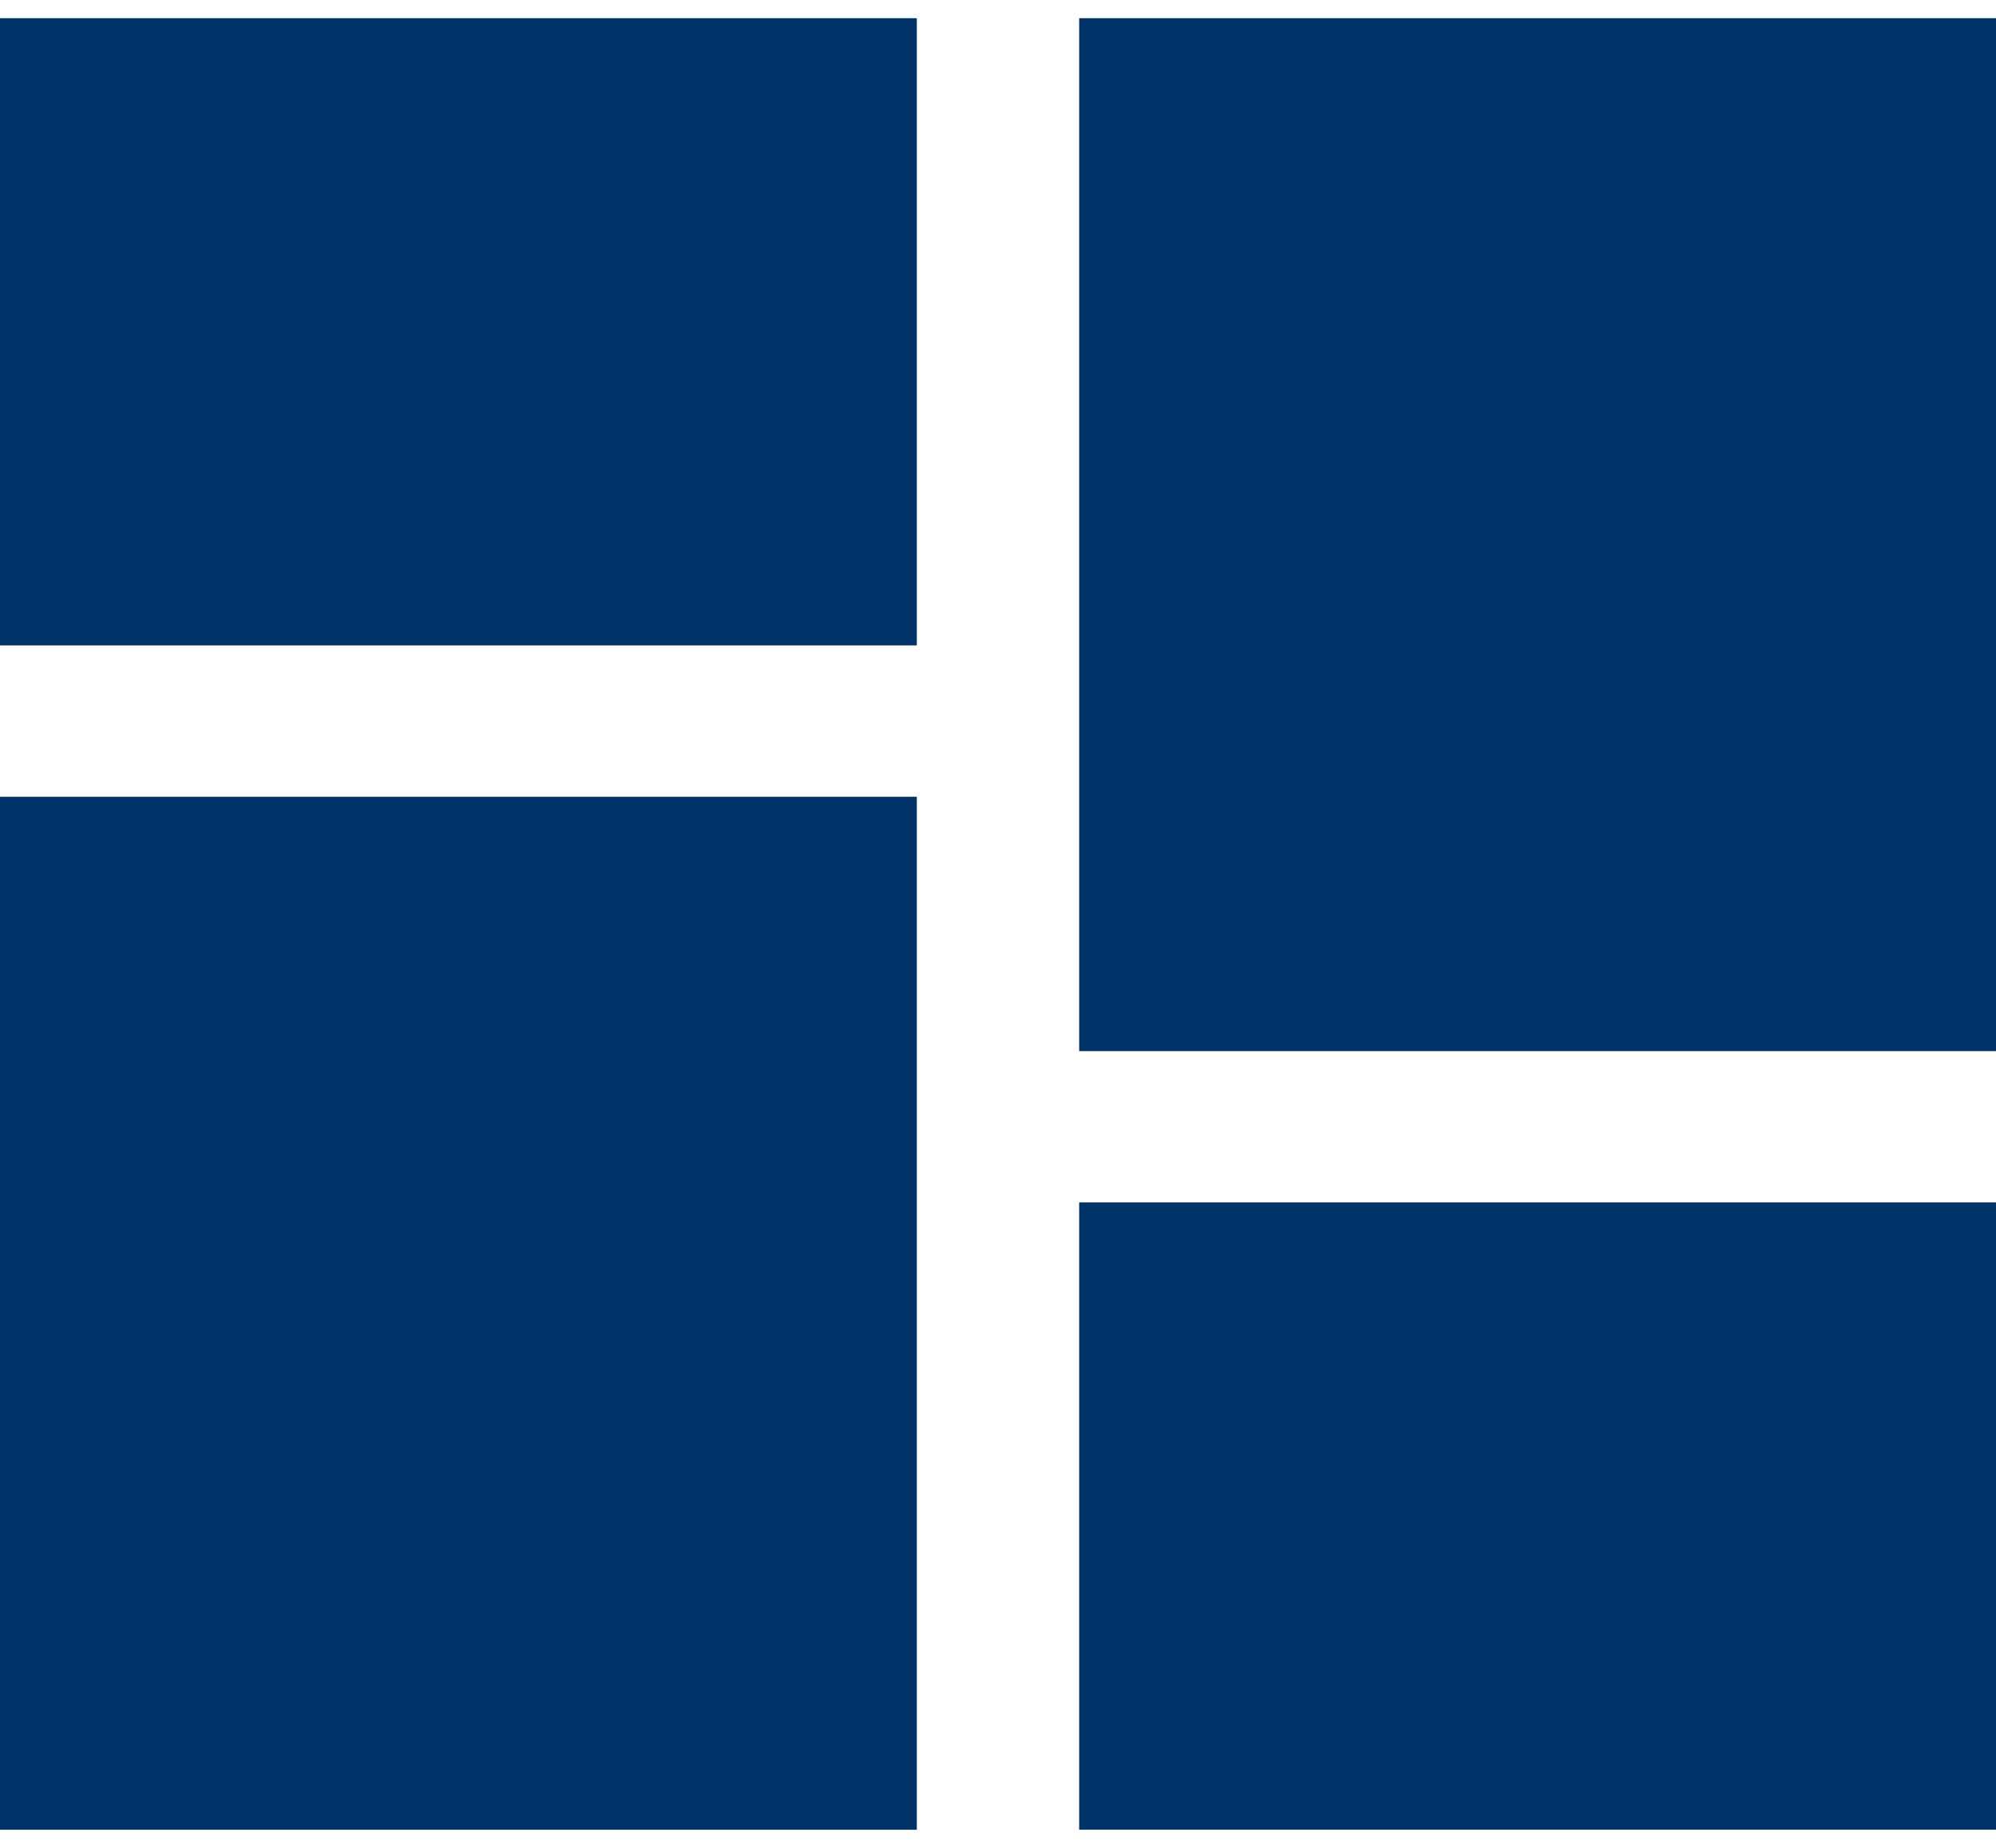<svg xmlns="http://www.w3.org/2000/svg" width="27" height="25" viewBox="0 0 27 25"><g><g><path fill="#003468" d="M27 16.268H14.598v8.486H27zM12.402 10.78H0v13.975h12.402zM0 .246v8.486h12.402V.246zm27 0H14.598v13.975H27z"/></g></g></svg>
